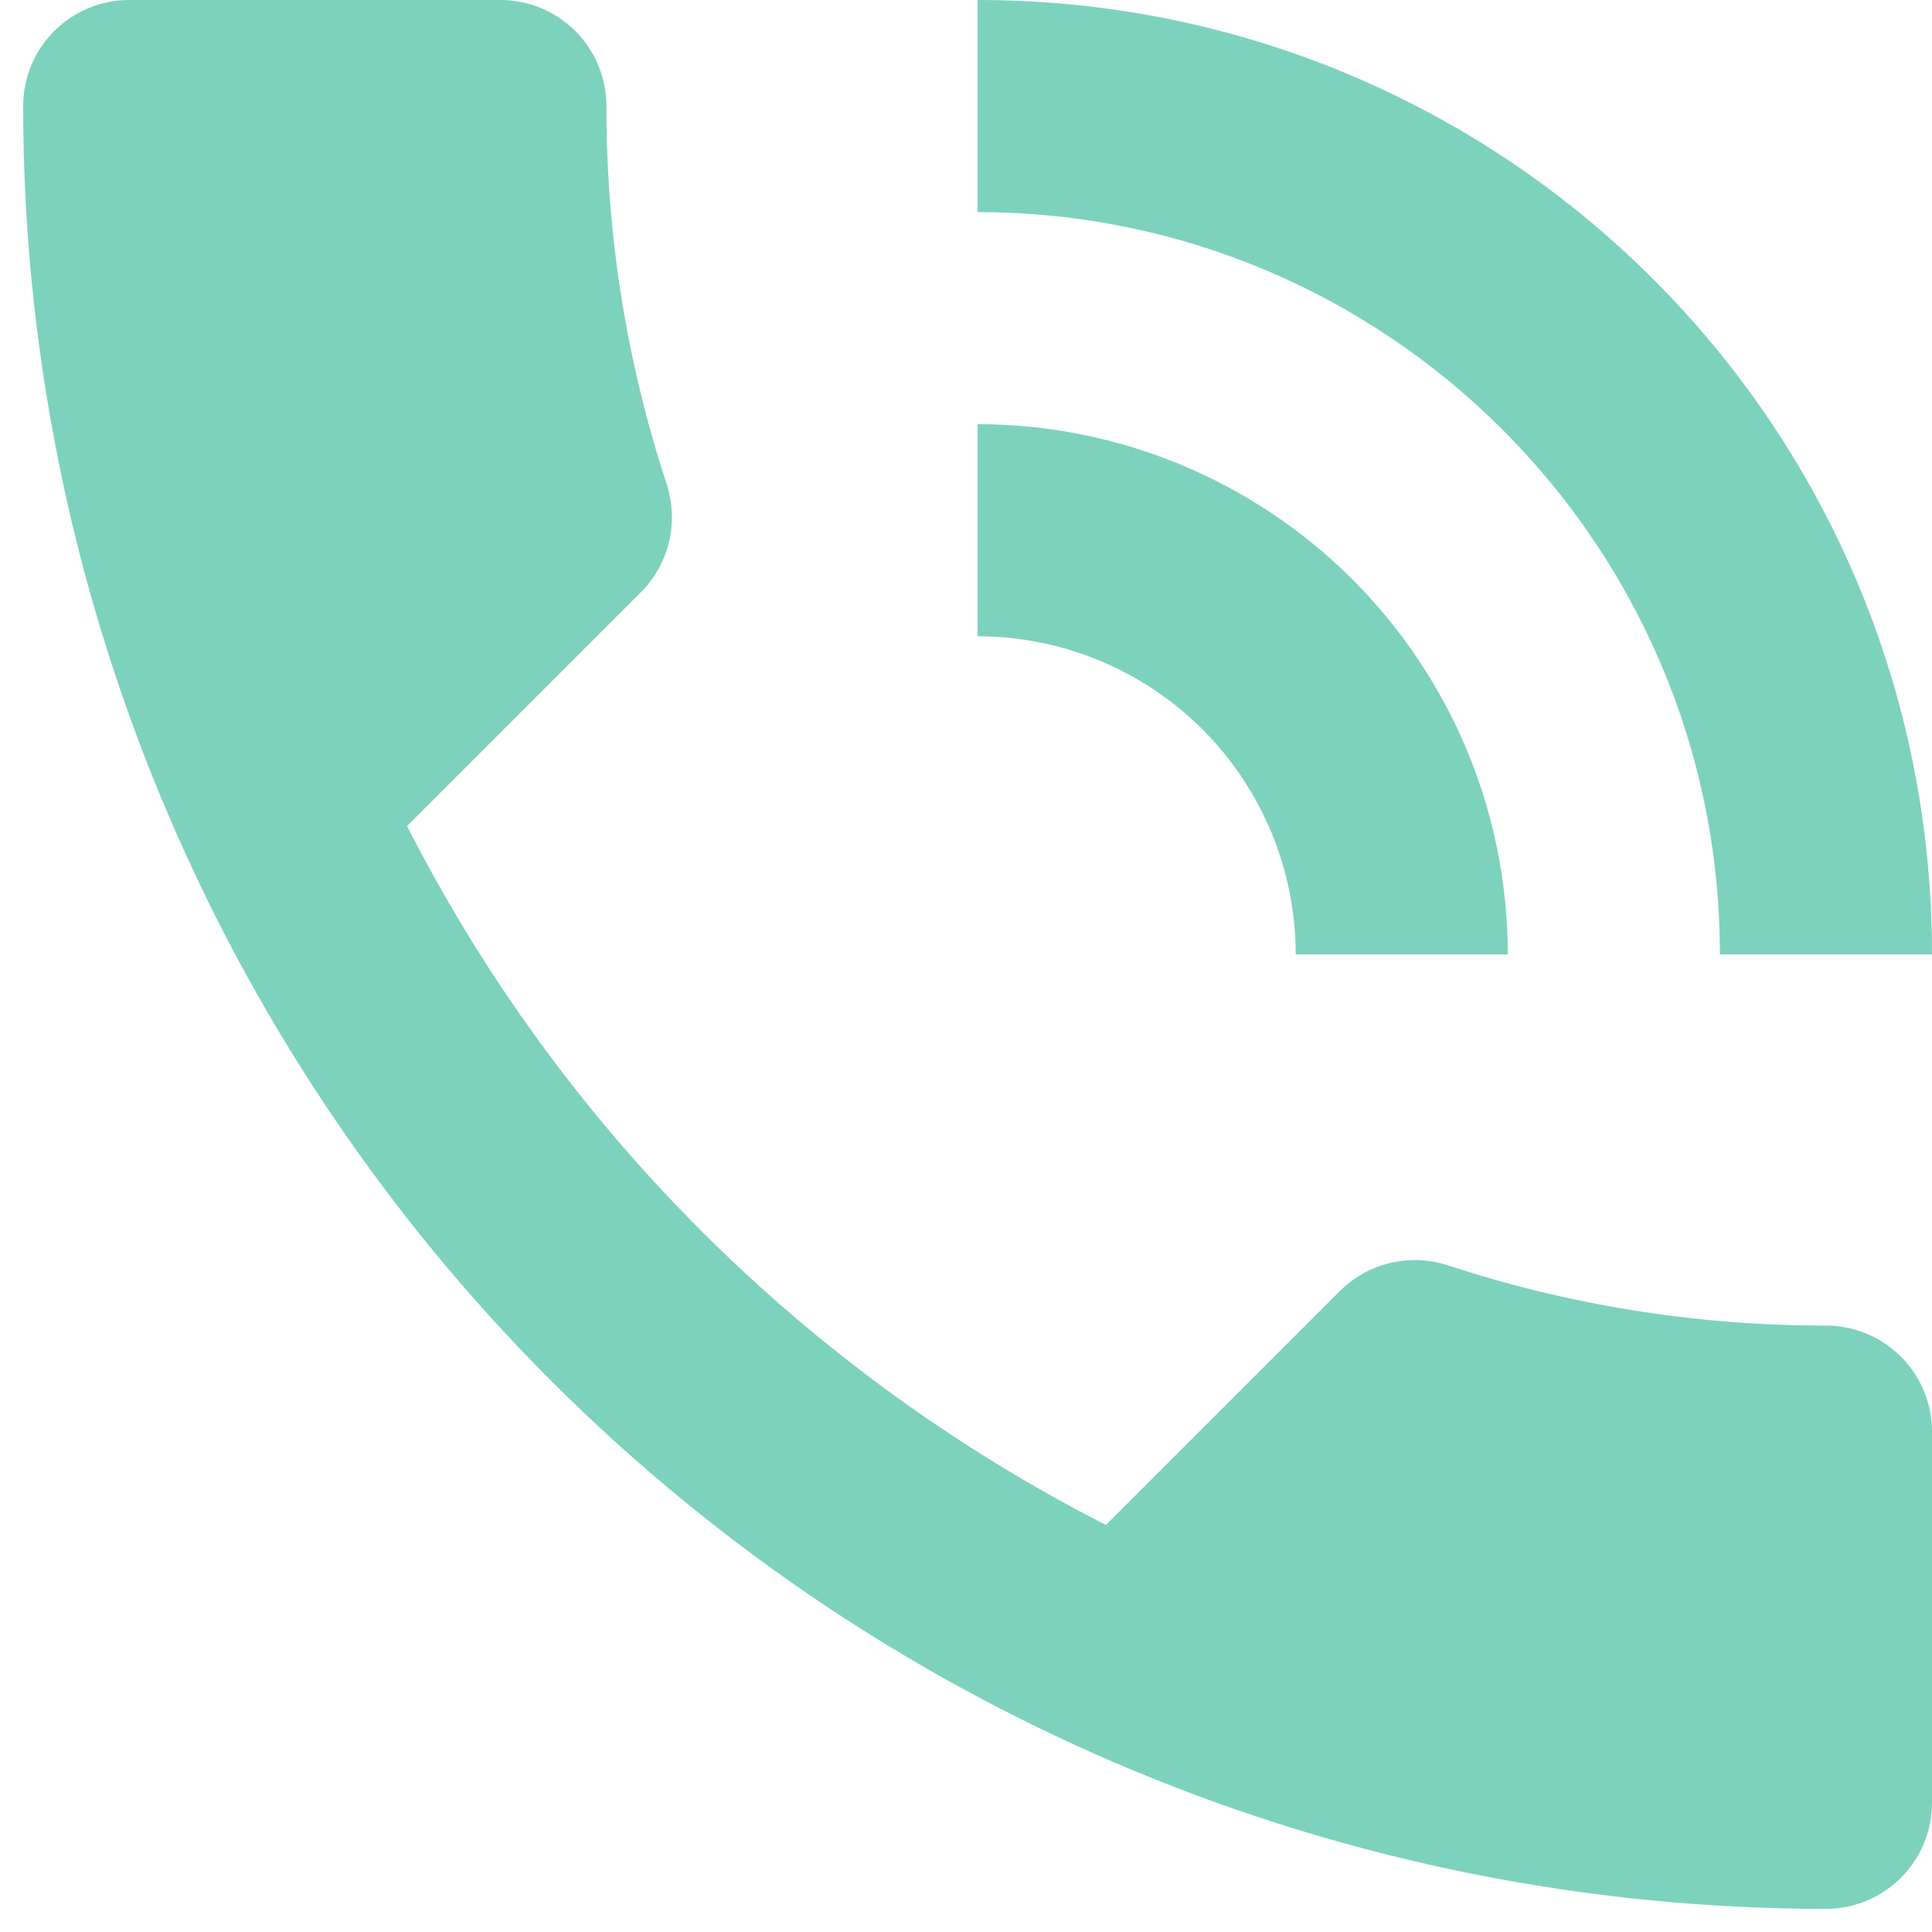 <?xml version="1.0" encoding="UTF-8"?> <svg xmlns="http://www.w3.org/2000/svg" width="73" height="73" viewBox="0 0 73 73" fill="none"> <path d="M48.958 36.062H56.972C56.972 30.749 54.861 25.653 51.104 21.896C47.347 18.139 42.251 16.028 36.938 16.028V24.042C40.126 24.042 43.183 25.308 45.438 27.562C47.692 29.817 48.958 32.874 48.958 36.062ZM64.986 36.062H73C73 16.028 56.852 0 36.938 0V8.014C52.404 8.014 64.986 20.556 64.986 36.062ZM68.993 50.087C63.984 50.087 59.176 49.285 54.688 47.803C53.286 47.362 51.723 47.683 50.601 48.805L41.786 57.62C30.419 51.823 21.177 42.581 15.38 31.214L24.195 22.399C25.317 21.277 25.638 19.714 25.197 18.312C23.677 13.696 22.906 8.867 22.913 4.007C22.913 2.944 22.491 1.925 21.74 1.174C20.988 0.422 19.969 0 18.906 0H4.882C3.819 0 2.8 0.422 2.049 1.174C1.297 1.925 0.875 2.944 0.875 4.007C0.875 22.073 8.052 39.399 20.826 52.174C33.601 64.948 50.927 72.125 68.993 72.125C70.056 72.125 71.075 71.703 71.826 70.951C72.578 70.2 73 69.181 73 68.118V54.094C73 53.031 72.578 52.012 71.826 51.26C71.075 50.509 70.056 50.087 68.993 50.087Z" fill="#7DD2BD"></path> </svg> 
